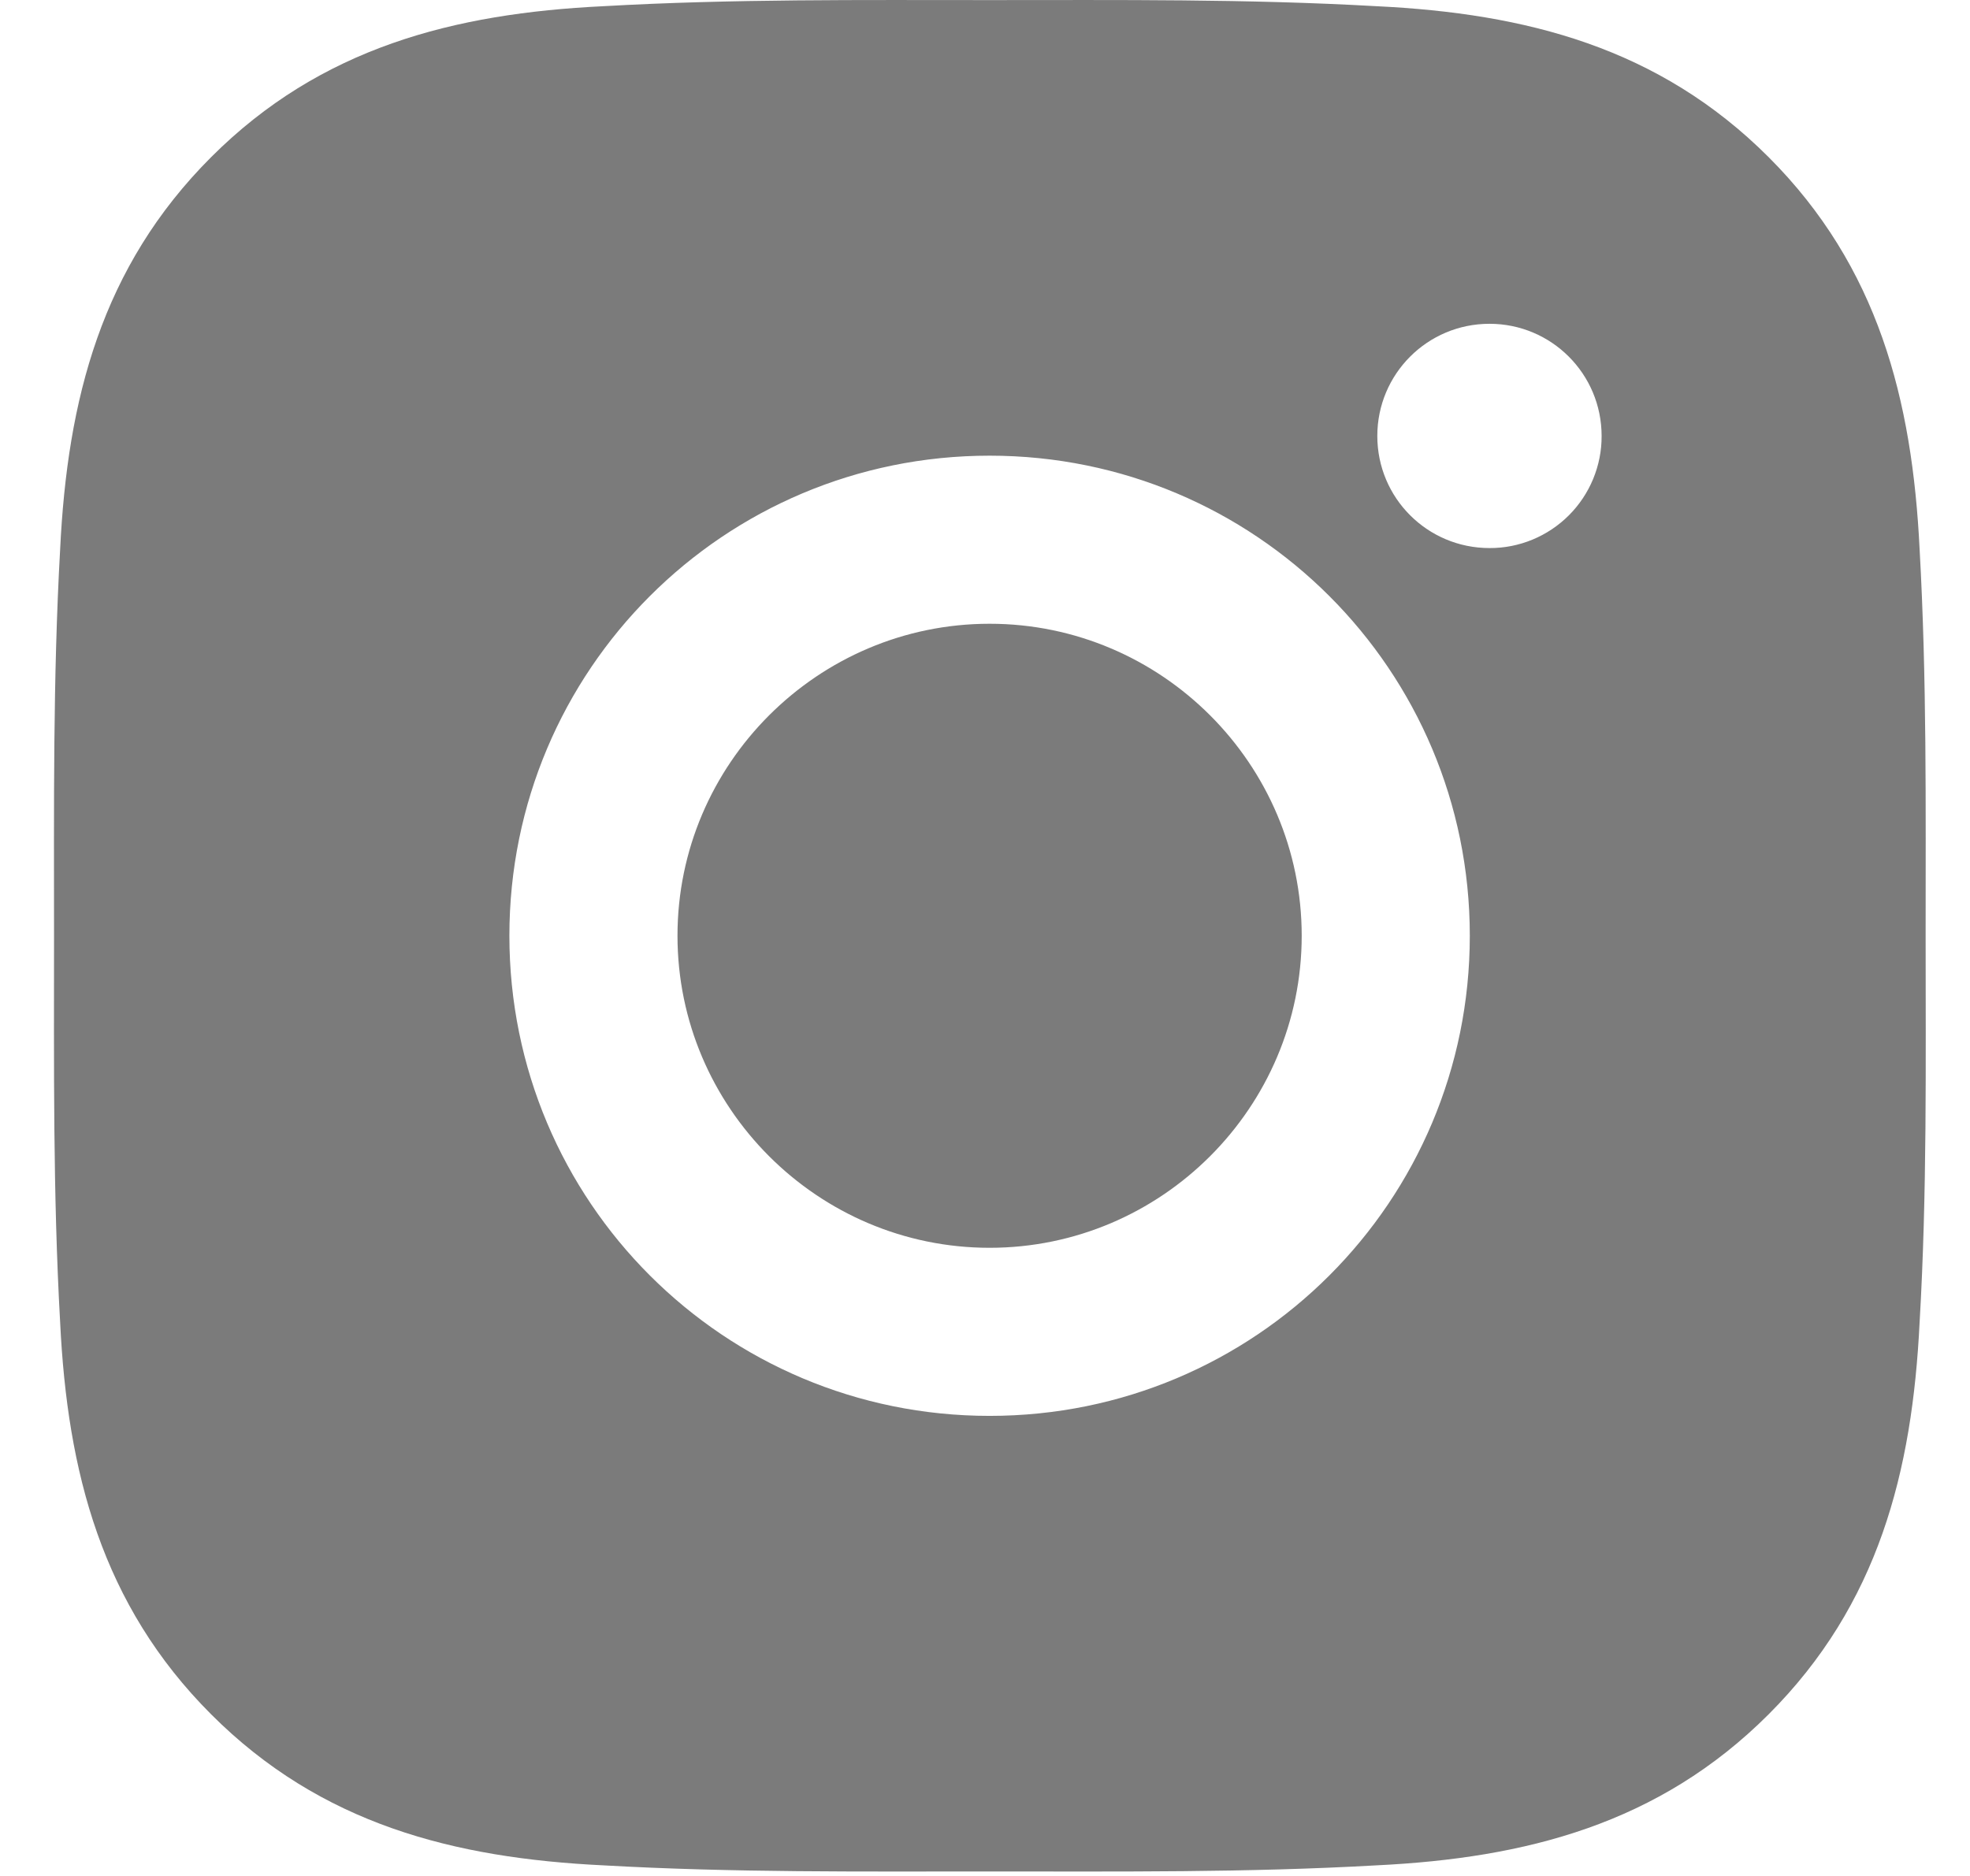 <svg width="21" height="20" viewBox="0 0 21 20" fill="none" xmlns="http://www.w3.org/2000/svg">
<path d="M10.549 6.65C8.717 6.65 7.222 8.145 7.222 9.976C7.222 11.808 8.717 13.303 10.549 13.303C12.381 13.303 13.876 11.808 13.876 9.976C13.876 8.145 12.381 6.65 10.549 6.65ZM20.527 9.976C20.527 8.599 20.54 7.234 20.463 5.858C20.385 4.261 20.021 2.843 18.853 1.675C17.682 0.505 16.267 0.143 14.67 0.066C13.292 -0.012 11.927 0.001 10.552 0.001C9.174 0.001 7.809 -0.012 6.434 0.066C4.837 0.143 3.419 0.507 2.251 1.675C1.08 2.846 0.718 4.261 0.641 5.858C0.564 7.236 0.576 8.601 0.576 9.976C0.576 11.352 0.564 12.719 0.641 14.095C0.718 15.692 1.083 17.109 2.251 18.277C3.421 19.448 4.837 19.81 6.434 19.887C7.811 19.965 9.177 19.952 10.552 19.952C11.93 19.952 13.295 19.965 14.67 19.887C16.267 19.81 17.685 19.445 18.853 18.277C20.023 17.107 20.385 15.692 20.463 14.095C20.543 12.719 20.527 11.354 20.527 9.976ZM10.549 15.095C7.717 15.095 5.43 12.809 5.43 9.976C5.43 7.144 7.717 4.858 10.549 4.858C13.382 4.858 15.668 7.144 15.668 9.976C15.668 12.809 13.382 15.095 10.549 15.095ZM15.878 5.843C15.216 5.843 14.682 5.309 14.682 4.648C14.682 3.987 15.216 3.452 15.878 3.452C16.539 3.452 17.073 3.987 17.073 4.648C17.074 4.805 17.043 4.96 16.983 5.106C16.923 5.251 16.835 5.383 16.724 5.494C16.613 5.605 16.481 5.693 16.336 5.753C16.191 5.813 16.035 5.844 15.878 5.843Z" fill="#7B7B7B"/>
</svg>

